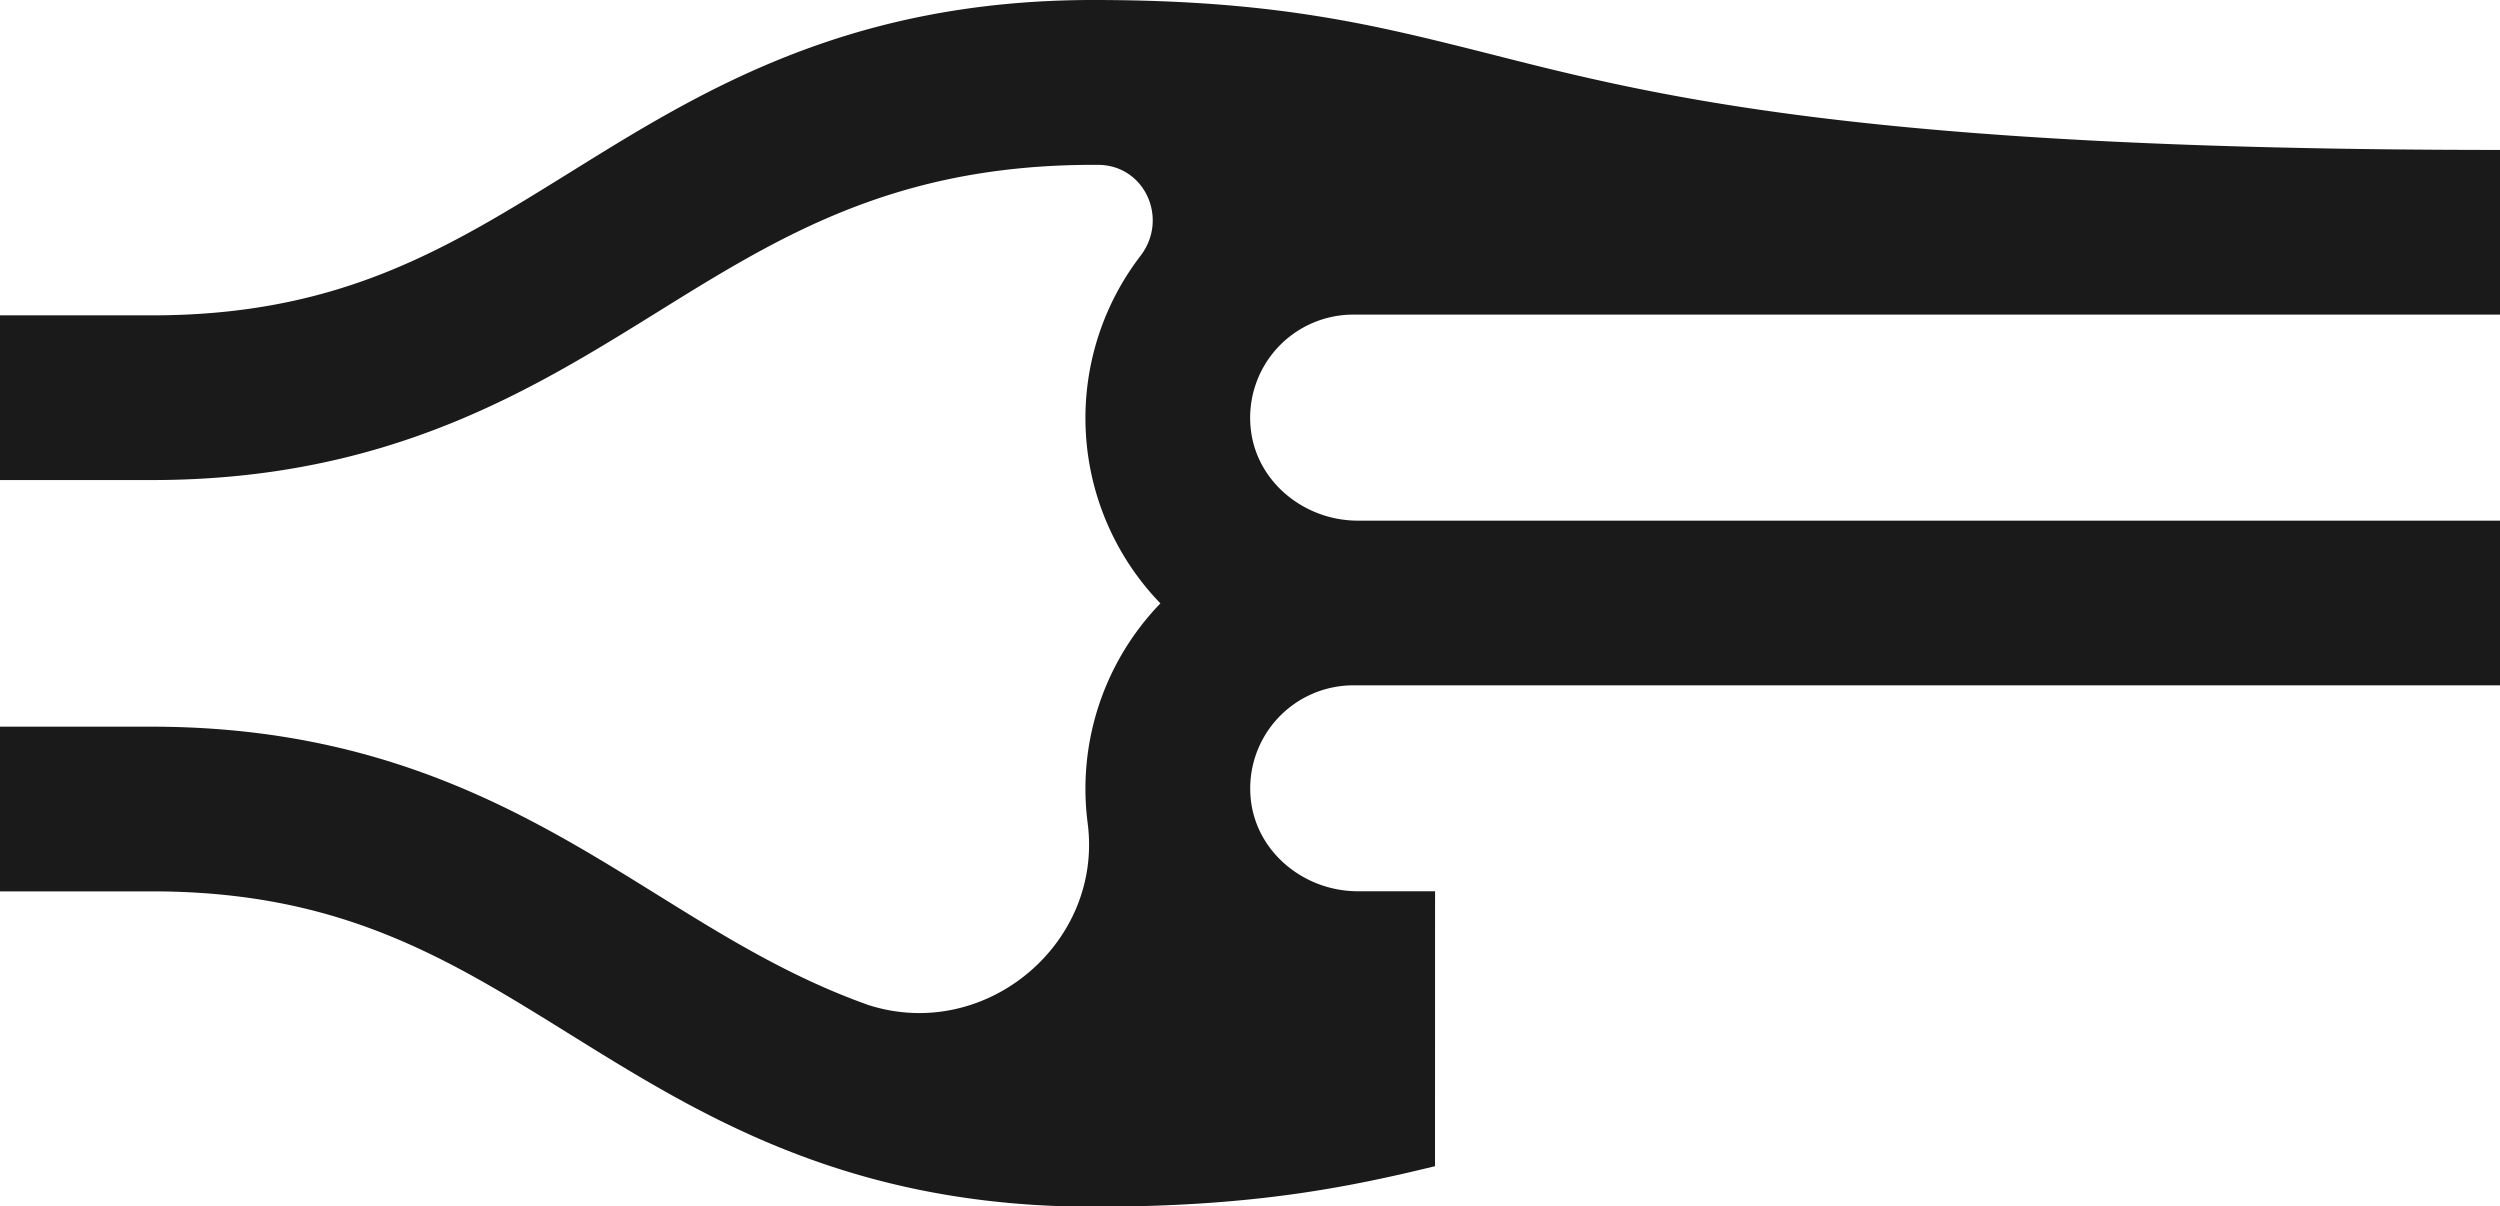 <svg xmlns="http://www.w3.org/2000/svg" viewBox="0 0 470.57 227">
	<defs>
		<style>.cls-1{fill:#1a1a1a;}</style>
	</defs>
	<title>img_logo</title>
	<g id="img_logo" data-name="img_logo">
			<path class="cls-1" d="M270.12,167.76H255.58c-10.12,0-19.18-7.38-20.16-17.45A19.41,19.41,0,0,1,254.71,129H470.57V98h-215c-10.12,0-19.18-7.38-20.16-17.45a19.41,19.41,0,0,1,19.3-21.33H470.57v-31c-119.2,0-158.76-10.07-190.54-18.17C258.7,4.69,240.28,0,205.79,0c-46.25,0-73.93,17.19-98.35,32.36-23.3,14.47-43.43,27-78.86,27H0v31H28.57c44.26,0,71.32-16.8,95.2-31.63,22.93-14.24,44.6-27.7,82-27.7h.88c8.83,0,13.41,10.15,8,17.16a50.16,50.16,0,0,0,3.77,65.38,50.22,50.22,0,0,0-13.69,41.39c2.91,22.39-18.75,40.78-40.43,34.47-.45-.13-.87-.26-1.24-.4-14.6-5.25-26.78-12.81-39.35-20.62-23.88-14.83-50.93-31.63-95.2-31.63H0v31H28.57c35.43,0,55.56,12.5,78.86,27,24.42,15.17,52.1,32.36,98.35,32.36,29.08,0,46.73-3.33,64.33-7.63Z"/>
	</g>
</svg>